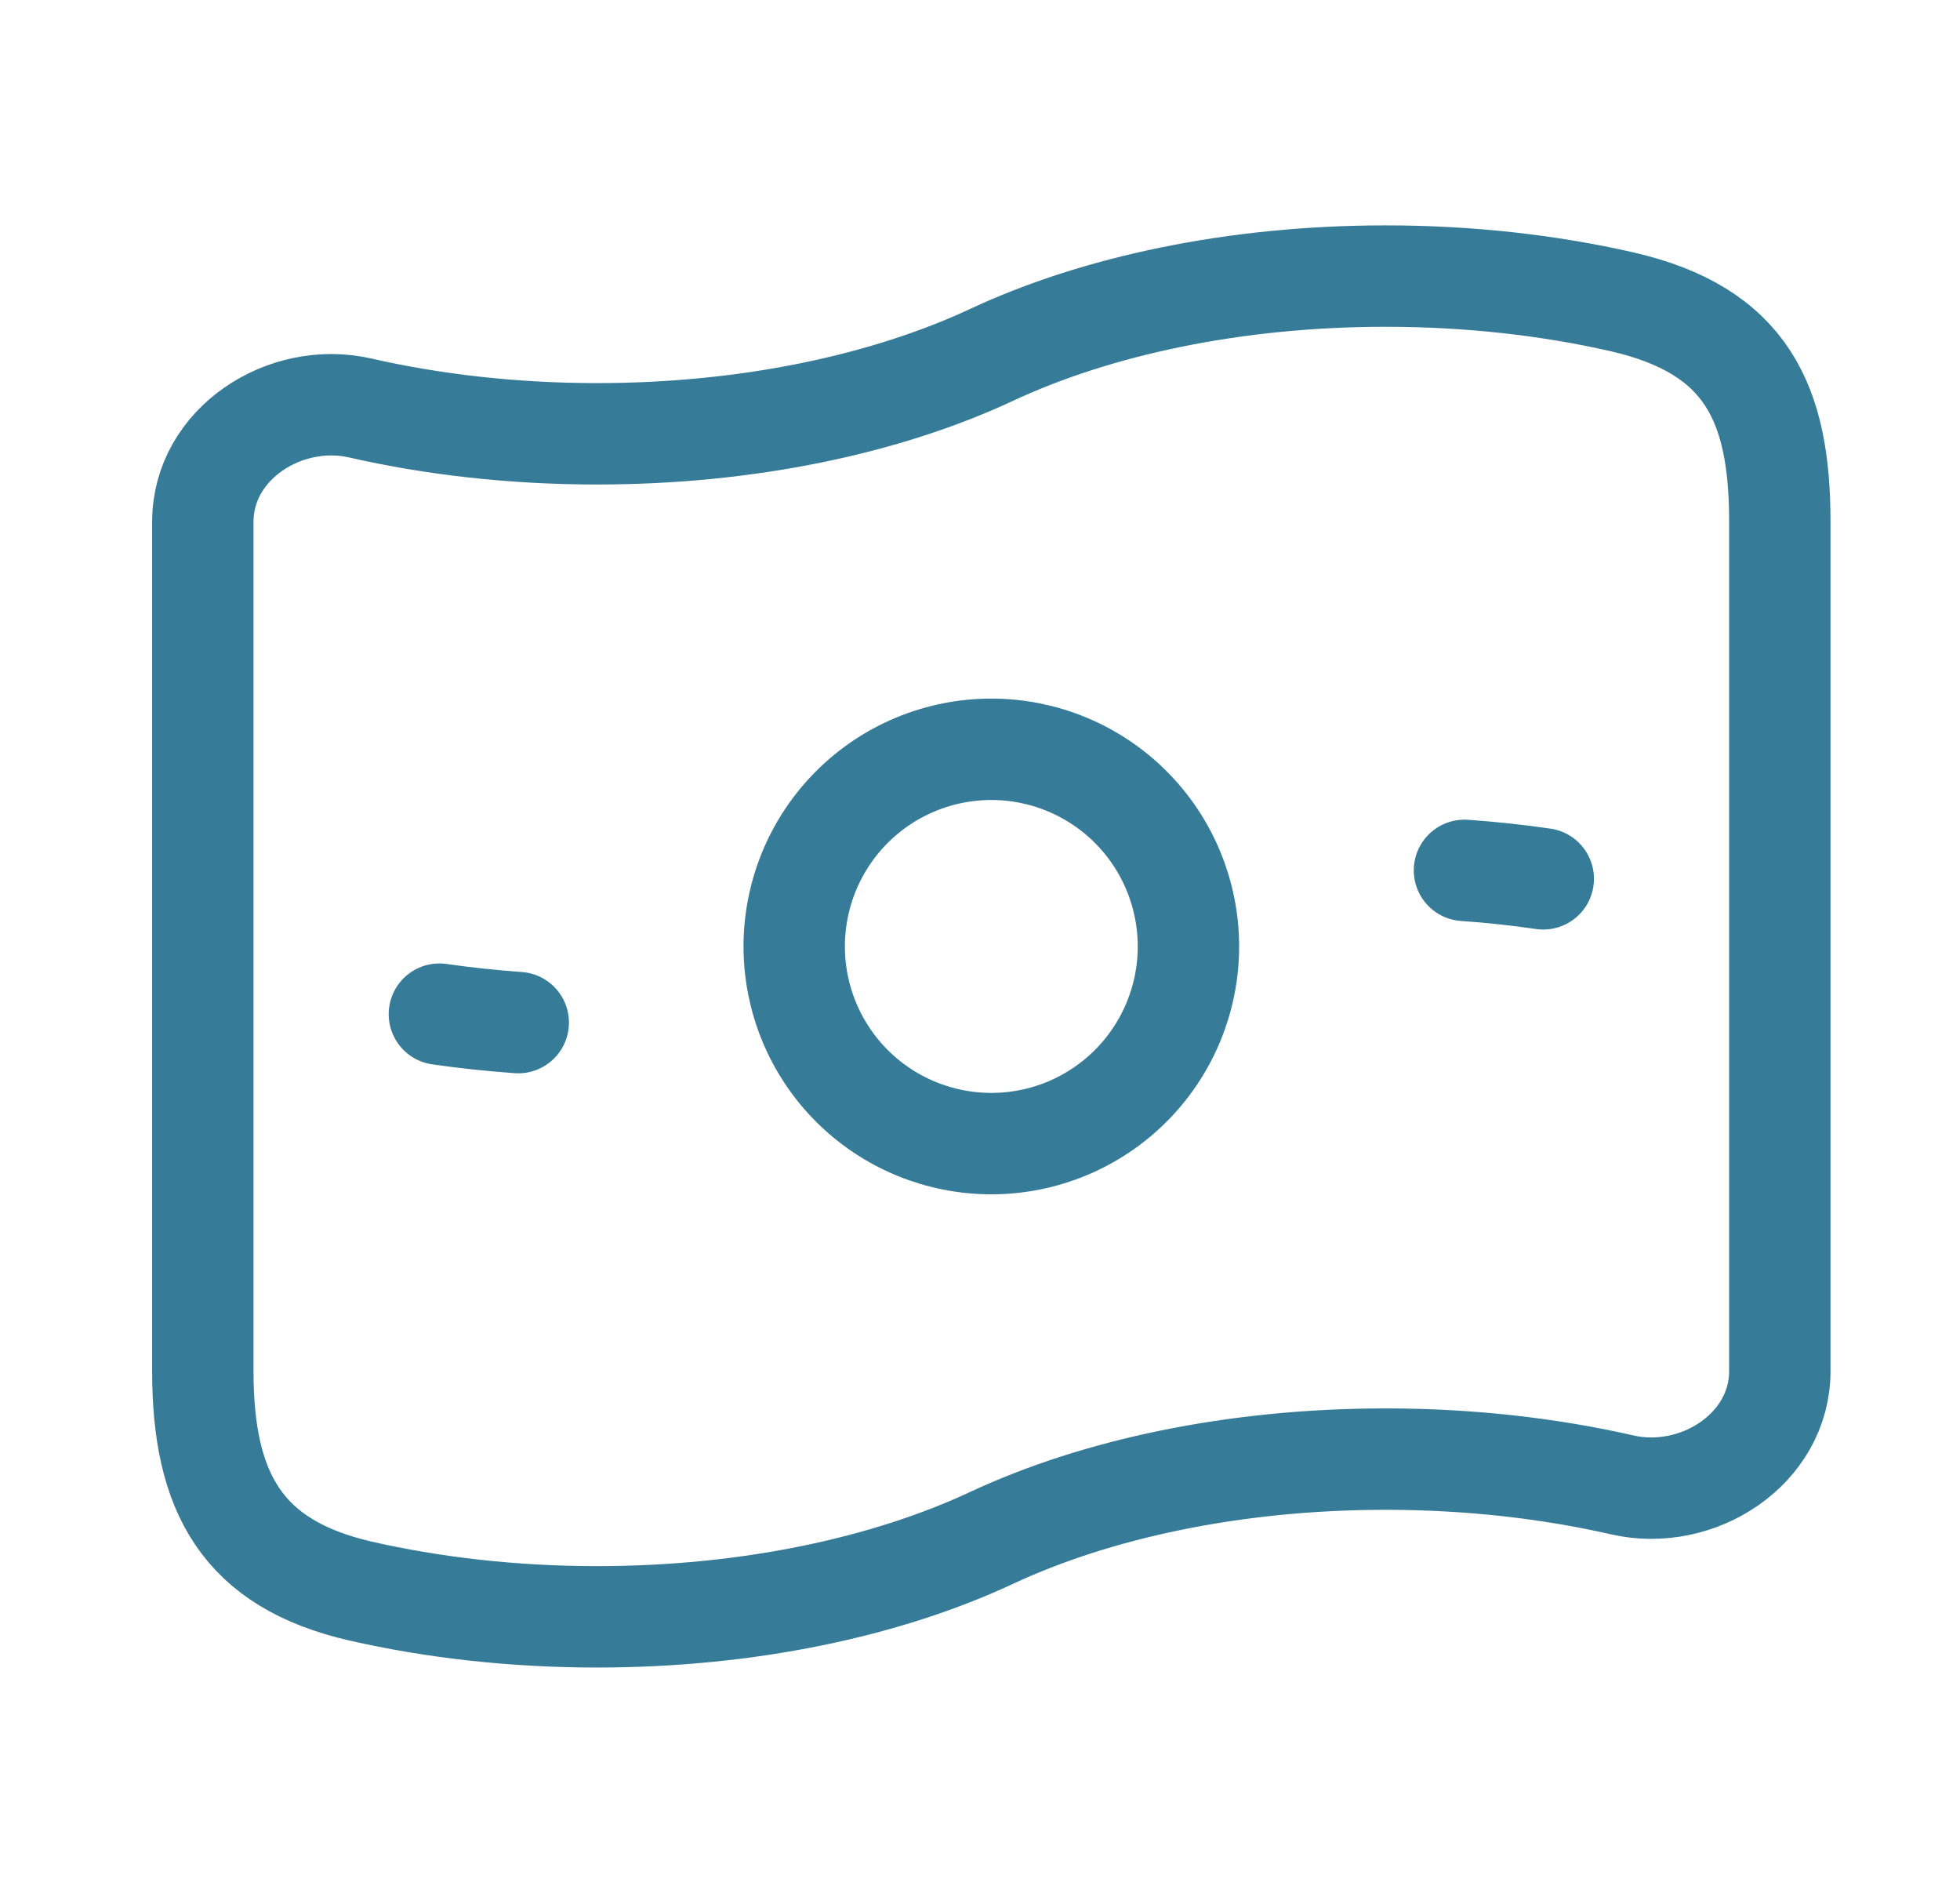 <svg width="29" height="28" viewBox="0 0 29 28" fill="none" xmlns="http://www.w3.org/2000/svg">
<path d="M22.834 13C22.447 12.944 22.058 12.902 21.668 12.875M7.668 15.127C7.269 15.098 6.881 15.057 6.501 15.002M17.584 14.001C17.584 14.774 17.277 15.516 16.73 16.063C16.183 16.61 15.441 16.917 14.668 16.917C13.894 16.917 13.152 16.61 12.605 16.063C12.058 15.516 11.751 14.774 11.751 14.001C11.751 13.227 12.058 12.485 12.605 11.938C13.152 11.391 13.894 11.084 14.668 11.084C15.441 11.084 16.183 11.391 16.73 11.938C17.277 12.485 17.584 13.227 17.584 14.001Z" stroke="#367B98" stroke-width="1.5" stroke-linecap="round" stroke-linejoin="round"/>
<path d="M14.668 22.751C13.114 23.476 11.071 23.917 8.834 23.917C7.591 23.917 6.408 23.781 5.334 23.536C3.584 23.134 3.001 22.081 3.001 20.284V7.717C3.001 6.568 4.214 5.779 5.334 6.036C6.408 6.281 7.591 6.417 8.834 6.417C11.071 6.417 13.114 5.976 14.668 5.251C16.222 4.525 18.265 4.084 20.501 4.084C21.745 4.084 22.928 4.22 24.001 4.465C25.847 4.889 26.334 5.974 26.334 7.717V20.284C26.334 21.433 25.121 22.222 24.001 21.965C22.928 21.721 21.745 21.584 20.501 21.584C18.265 21.584 16.222 22.025 14.668 22.751Z" stroke="#367B98" stroke-width="1.5" stroke-linecap="round" stroke-linejoin="round"/>
</svg>
